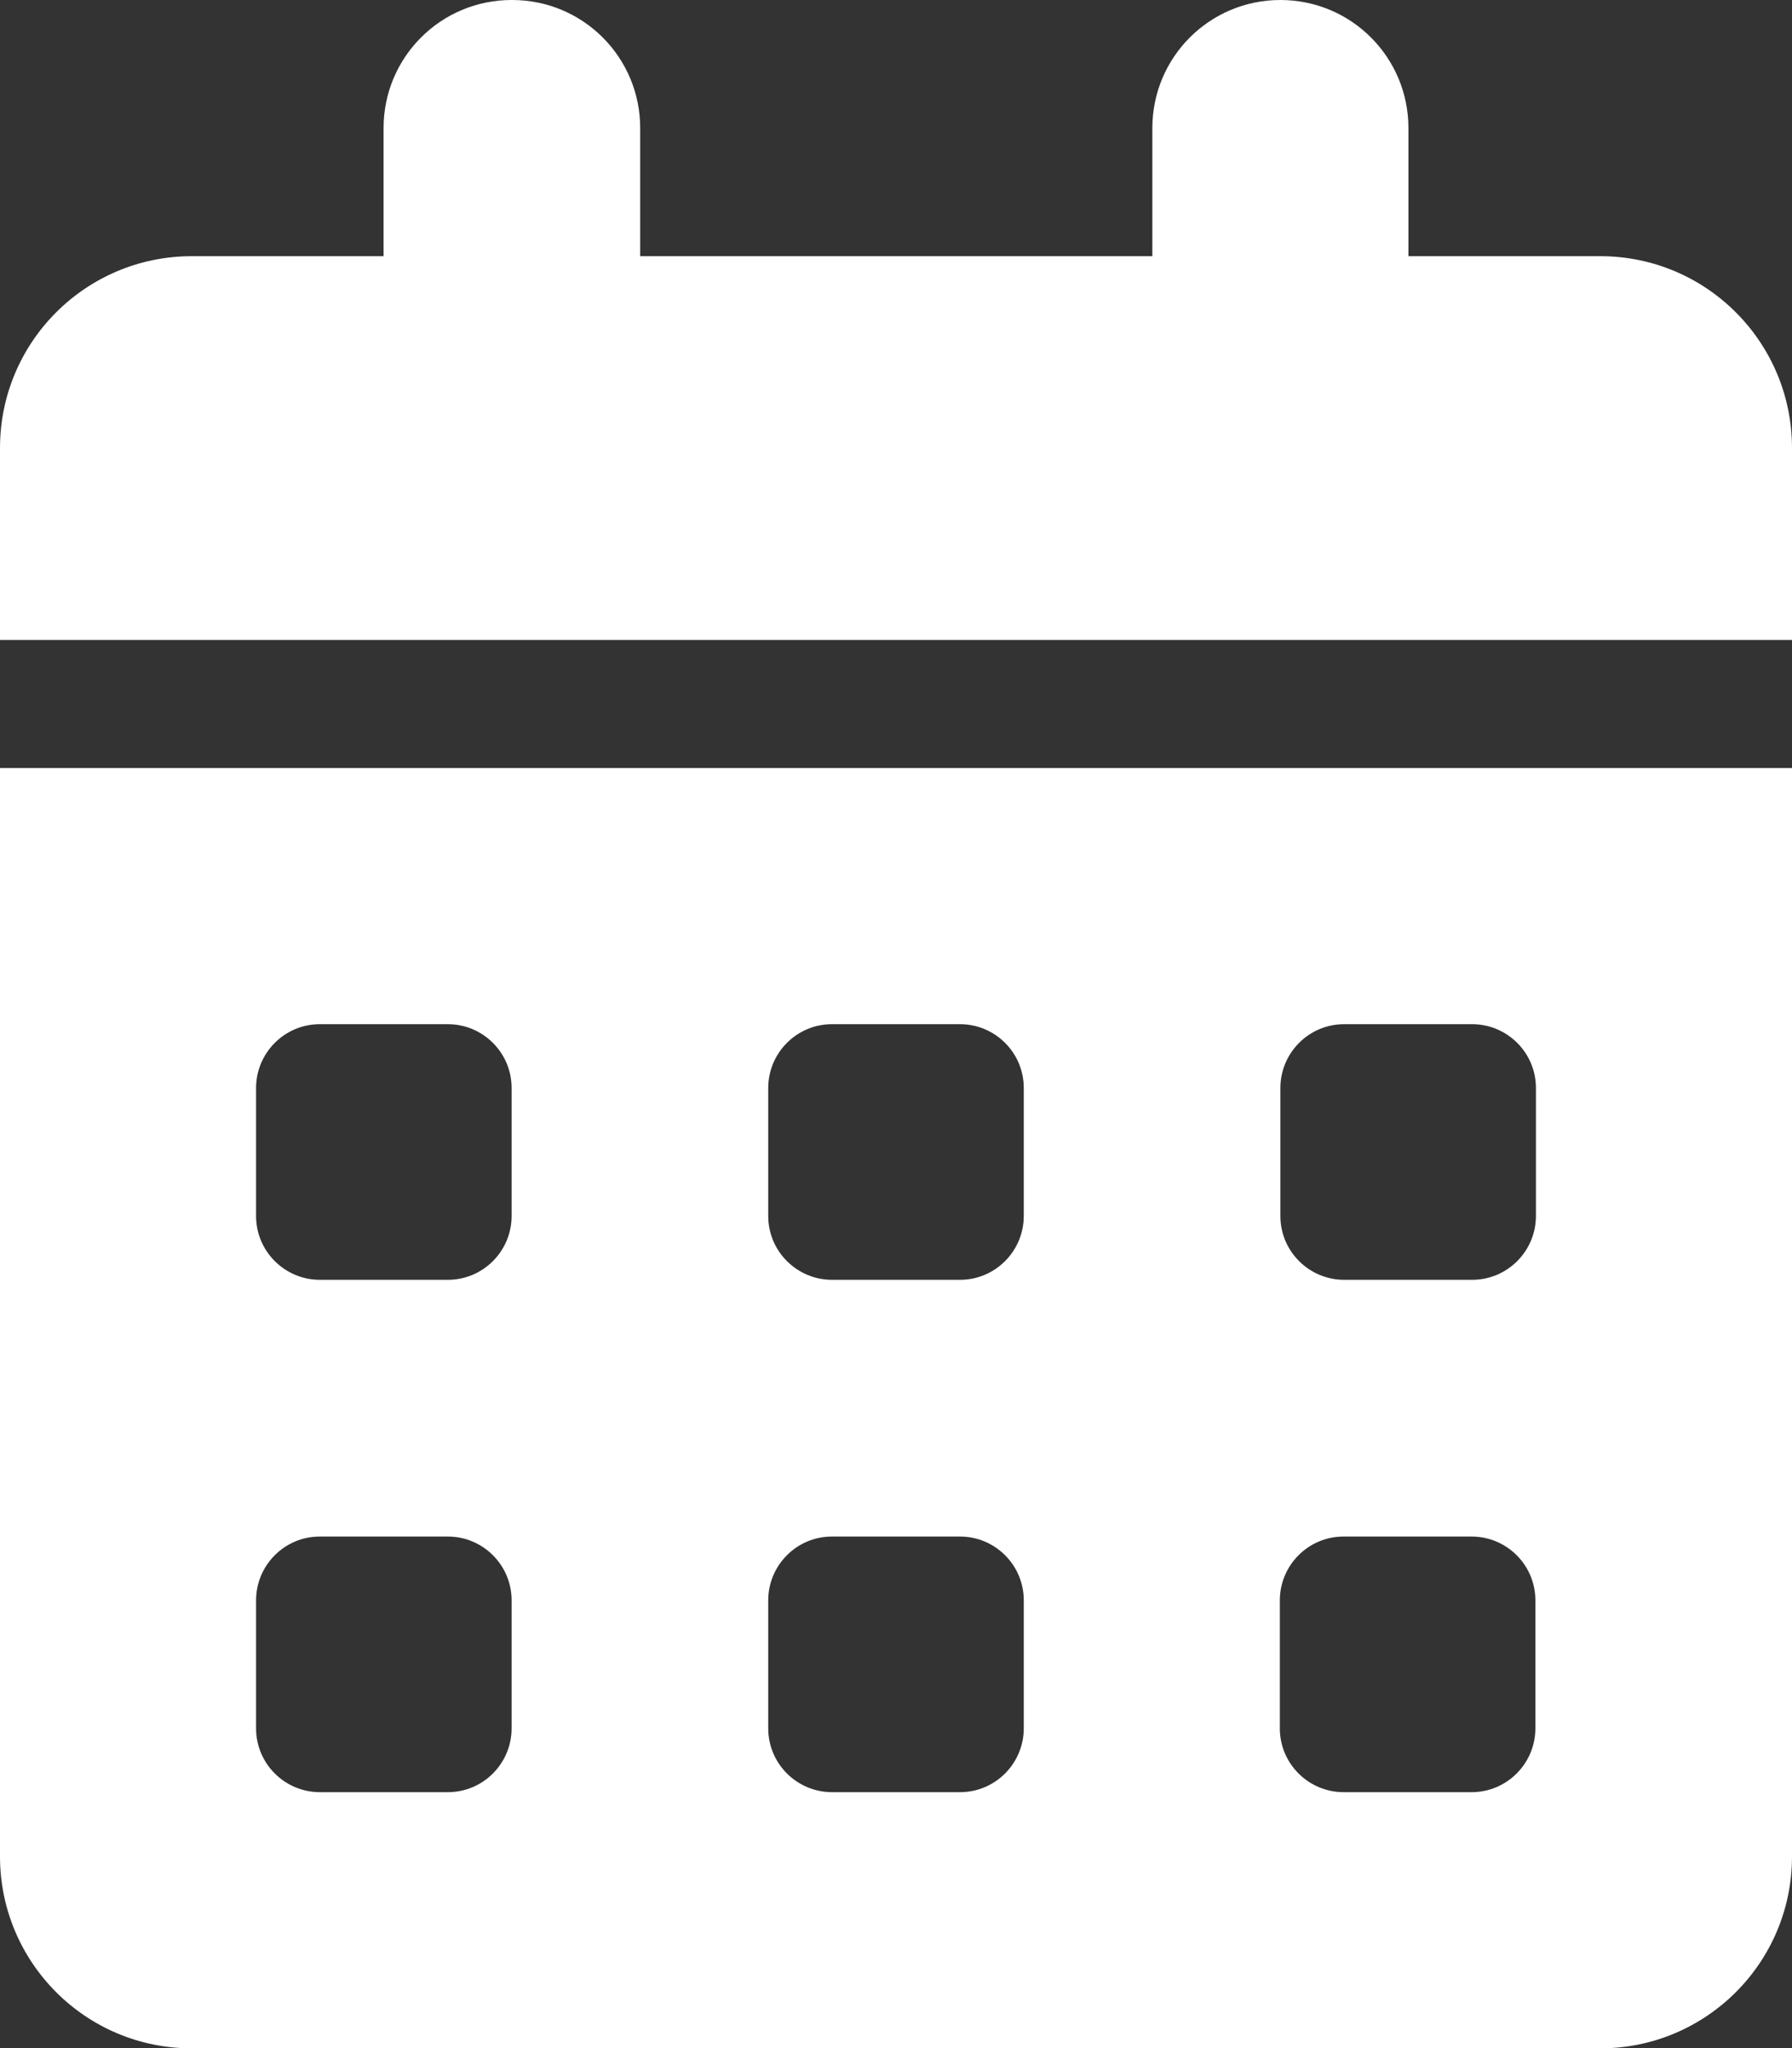 <?xml version="1.0" encoding="UTF-8"?><svg id="_イヤー_2" xmlns="http://www.w3.org/2000/svg" viewBox="0 0 32.89 37.58"><rect x="0" y="0" width="32.89" height="37.58" fill="#333333" stroke="none"/><defs><style>.cls-1{fill:#fff;}</style></defs><g id="_イヤー_1-2"><path class="cls-1" d="M9.4,0c1.3,0,2.35,1.05,2.35,2.35v2.35h9.4V2.35c0-1.3,1.05-2.35,2.35-2.35s2.35,1.05,2.35,2.35v2.35h3.52c1.95,0,3.52,1.58,3.52,3.52v3.52H0v-3.52c0-1.95,1.58-3.52,3.52-3.52h3.52V2.35c0-1.3,1.05-2.35,2.35-2.35ZM0,14.09H32.89v19.97c0,1.95-1.58,3.52-3.52,3.52H3.52c-1.95,0-3.52-1.58-3.52-3.52V14.09Zm4.7,5.87v2.35c0,.65,.53,1.17,1.17,1.17h2.35c.65,0,1.17-.53,1.17-1.17v-2.35c0-.65-.53-1.17-1.17-1.17h-2.35c-.65,0-1.17,.53-1.17,1.17Zm9.4,0v2.35c0,.65,.53,1.17,1.17,1.17h2.35c.65,0,1.17-.53,1.17-1.17v-2.35c0-.65-.53-1.17-1.17-1.17h-2.35c-.65,0-1.17,.53-1.17,1.17Zm10.57-1.17c-.65,0-1.17,.53-1.17,1.17v2.35c0,.65,.53,1.17,1.17,1.17h2.35c.65,0,1.17-.53,1.17-1.17v-2.35c0-.65-.53-1.17-1.17-1.17h-2.35ZM4.7,29.36v2.35c0,.65,.53,1.17,1.17,1.17h2.35c.65,0,1.17-.53,1.17-1.17v-2.35c0-.65-.53-1.17-1.17-1.17h-2.35c-.65,0-1.17,.53-1.17,1.17Zm10.57-1.17c-.65,0-1.17,.53-1.17,1.17v2.35c0,.65,.53,1.17,1.17,1.17h2.35c.65,0,1.17-.53,1.17-1.17v-2.35c0-.65-.53-1.17-1.17-1.17h-2.35Zm8.22,1.17v2.35c0,.65,.53,1.17,1.17,1.17h2.35c.65,0,1.17-.53,1.17-1.17v-2.35c0-.65-.53-1.17-1.17-1.17h-2.35c-.65,0-1.17,.53-1.17,1.17Z"/></g></svg>